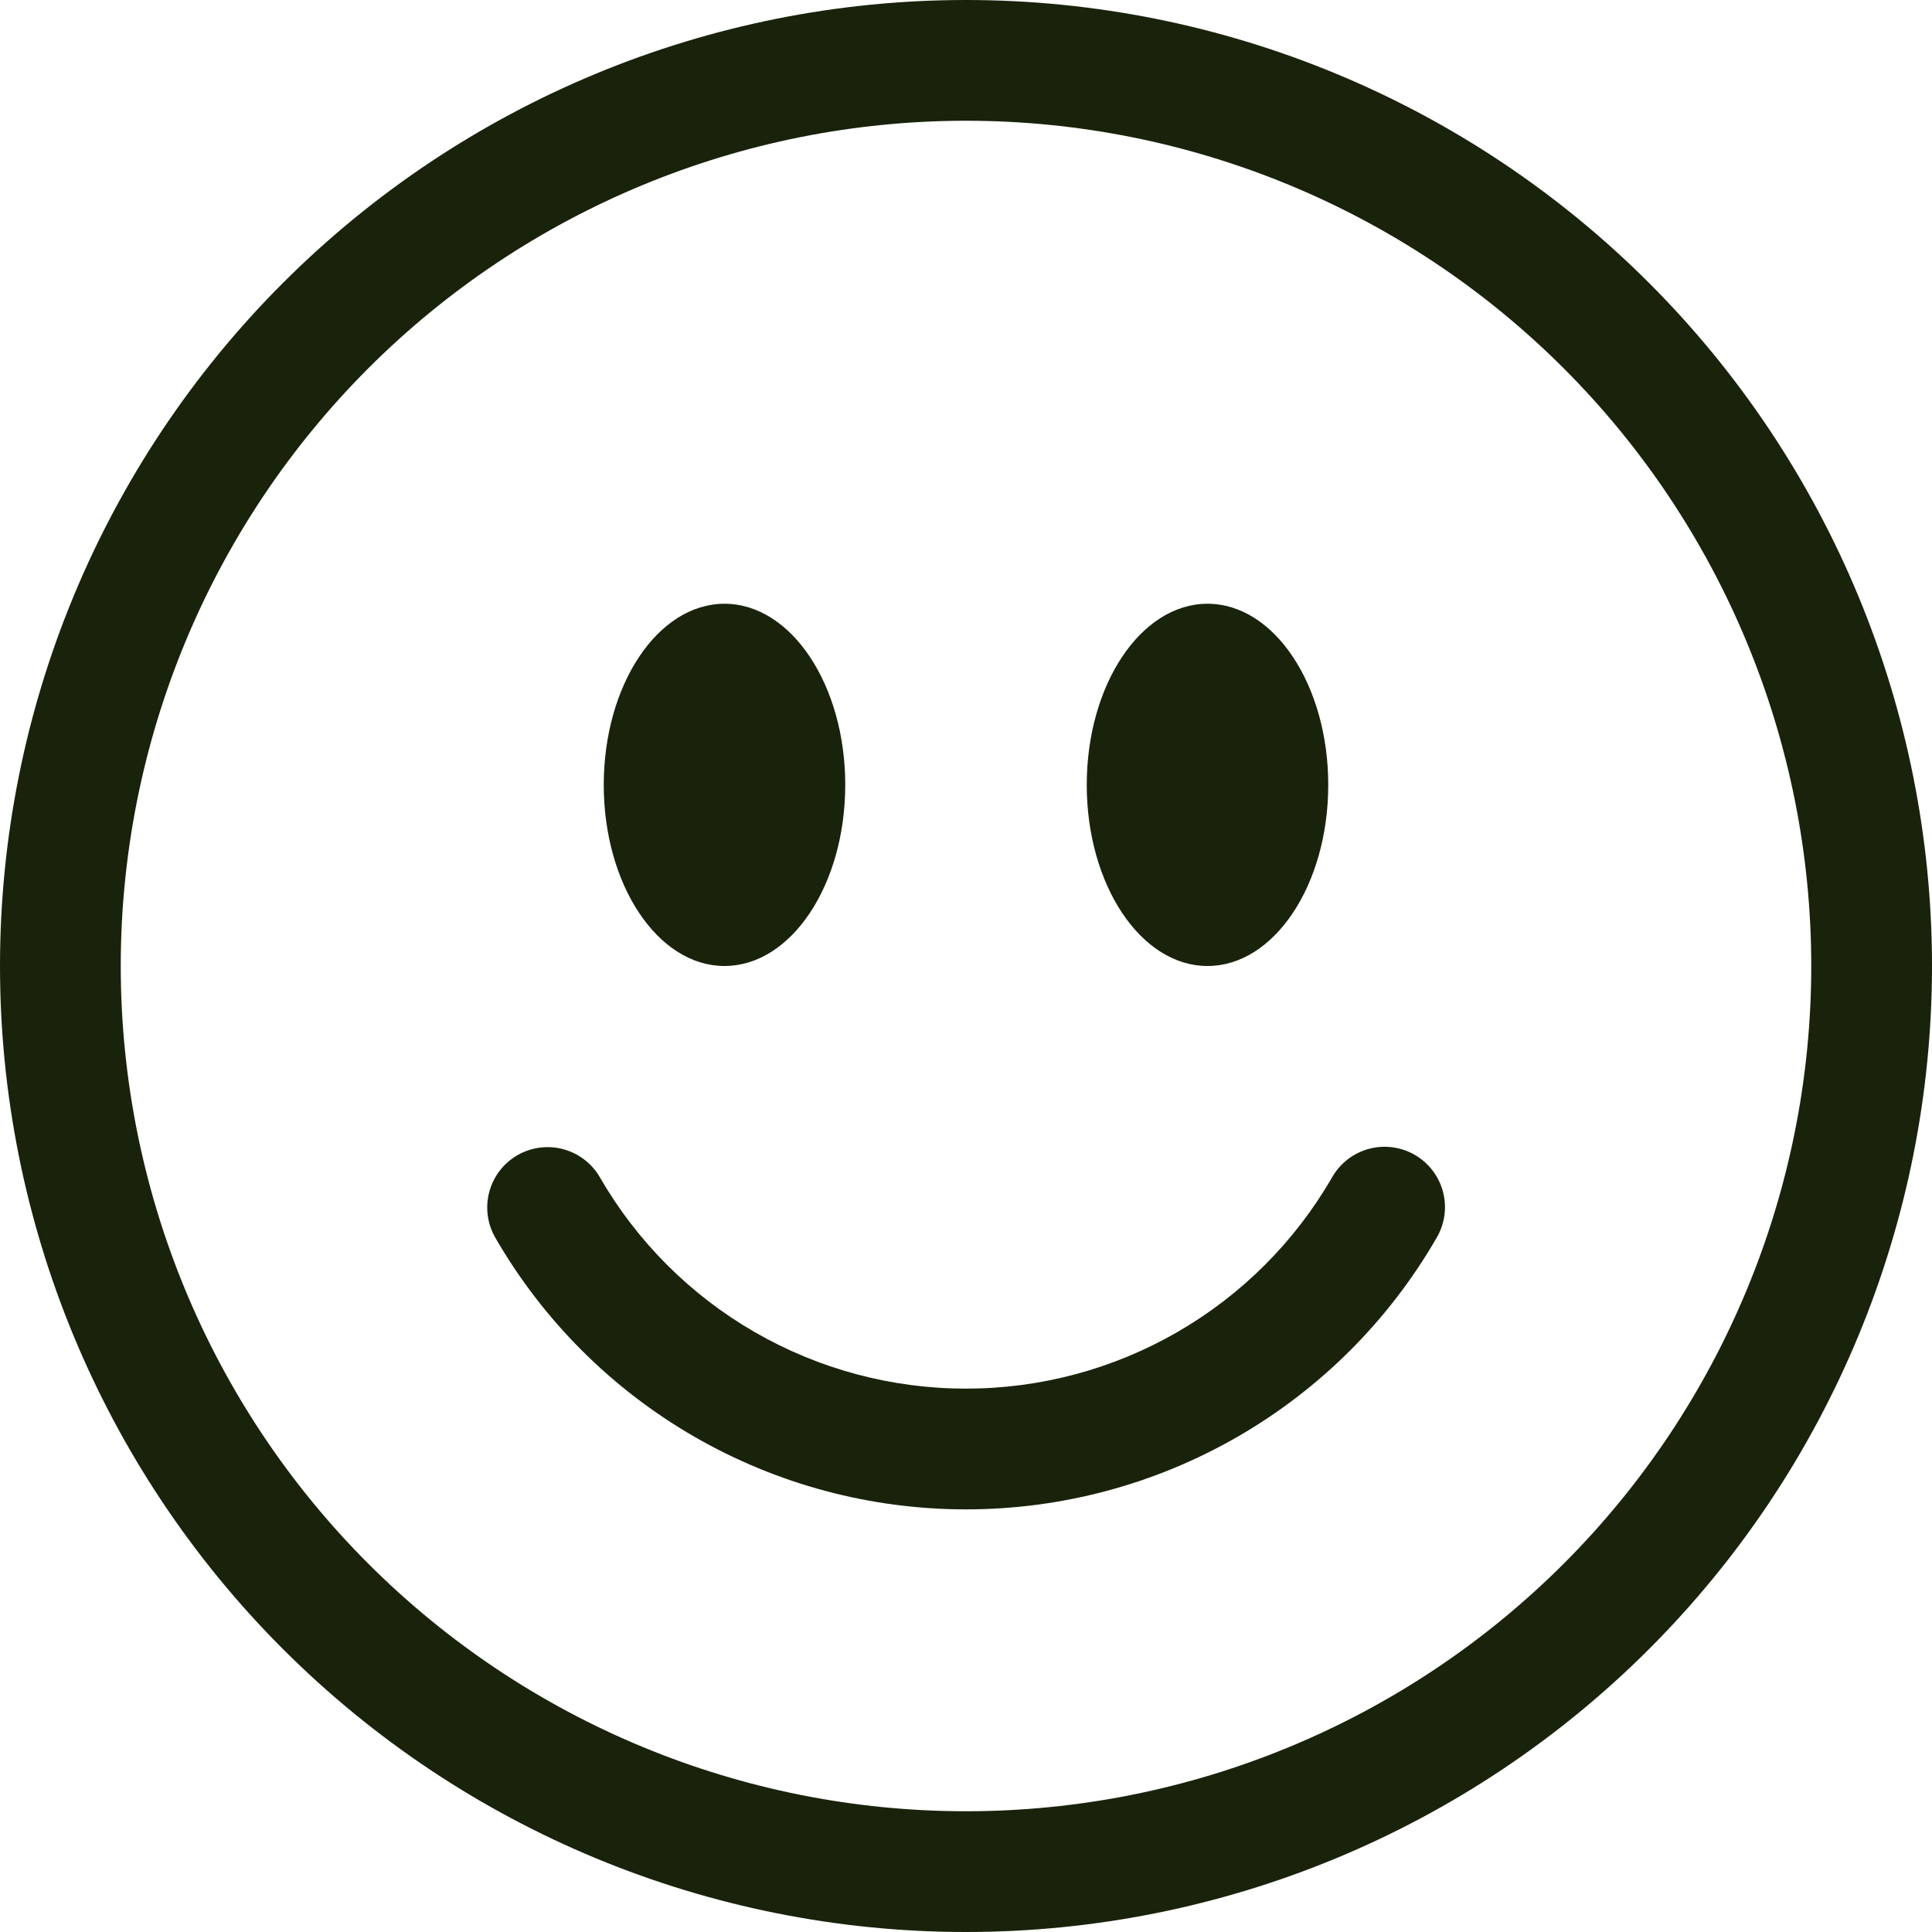 <svg width="60" height="60" viewBox="0 0 60 60" fill="none" xmlns="http://www.w3.org/2000/svg">
<g clip-path="url(#clip0_120_350)">
<path d="M30 56.25C23.038 56.25 16.361 53.484 11.438 48.562C6.516 43.639 3.75 36.962 3.75 30C3.75 23.038 6.516 16.361 11.438 11.438C16.361 6.516 23.038 3.75 30 3.75C36.962 3.75 43.639 6.516 48.562 11.438C53.484 16.361 56.25 23.038 56.25 30C56.25 36.962 53.484 43.639 48.562 48.562C43.639 53.484 36.962 56.25 30 56.25ZM30 60C37.956 60 45.587 56.839 51.213 51.213C56.839 45.587 60 37.956 60 30C60 22.044 56.839 14.413 51.213 8.787C45.587 3.161 37.956 0 30 0C22.044 0 14.413 3.161 8.787 8.787C3.161 14.413 0 22.044 0 30C0 37.956 3.161 45.587 8.787 51.213C14.413 56.839 22.044 60 30 60Z" fill="#19230B"/>
<path d="M16.069 35.876C16.499 35.628 17.011 35.56 17.491 35.689C17.972 35.818 18.381 36.132 18.63 36.562C19.782 38.559 21.439 40.216 23.435 41.368C25.431 42.52 27.695 43.126 30 43.125C32.305 43.126 34.569 42.52 36.565 41.368C38.561 40.216 40.218 38.559 41.37 36.562C41.492 36.347 41.656 36.159 41.851 36.007C42.047 35.856 42.27 35.745 42.509 35.68C42.747 35.615 42.996 35.598 43.242 35.63C43.487 35.662 43.723 35.742 43.938 35.865C44.152 35.989 44.339 36.154 44.489 36.35C44.64 36.547 44.749 36.771 44.813 37.01C44.876 37.249 44.891 37.498 44.858 37.743C44.824 37.988 44.743 38.224 44.617 38.438C43.137 41.004 41.006 43.135 38.44 44.616C35.874 46.097 32.963 46.876 30 46.875C27.037 46.876 24.126 46.097 21.56 44.616C18.994 43.135 16.863 41.004 15.383 38.438C15.134 38.007 15.066 37.495 15.195 37.015C15.324 36.534 15.638 36.125 16.069 35.876ZM26.25 24.375C26.25 27.48 24.57 30 22.5 30C20.43 30 18.75 27.48 18.75 24.375C18.75 21.27 20.43 18.75 22.5 18.75C24.57 18.75 26.25 21.27 26.25 24.375ZM41.25 24.375C41.25 27.48 39.57 30 37.5 30C35.43 30 33.75 27.48 33.75 24.375C33.75 21.27 35.43 18.75 37.5 18.75C39.57 18.75 41.25 21.27 41.25 24.375Z" fill="#19230B"/>
</g>
<defs>
<clipPath id="clip0_120_350">
<rect width="60" height="60" fill="white"/>
</clipPath>
</defs>
</svg>
